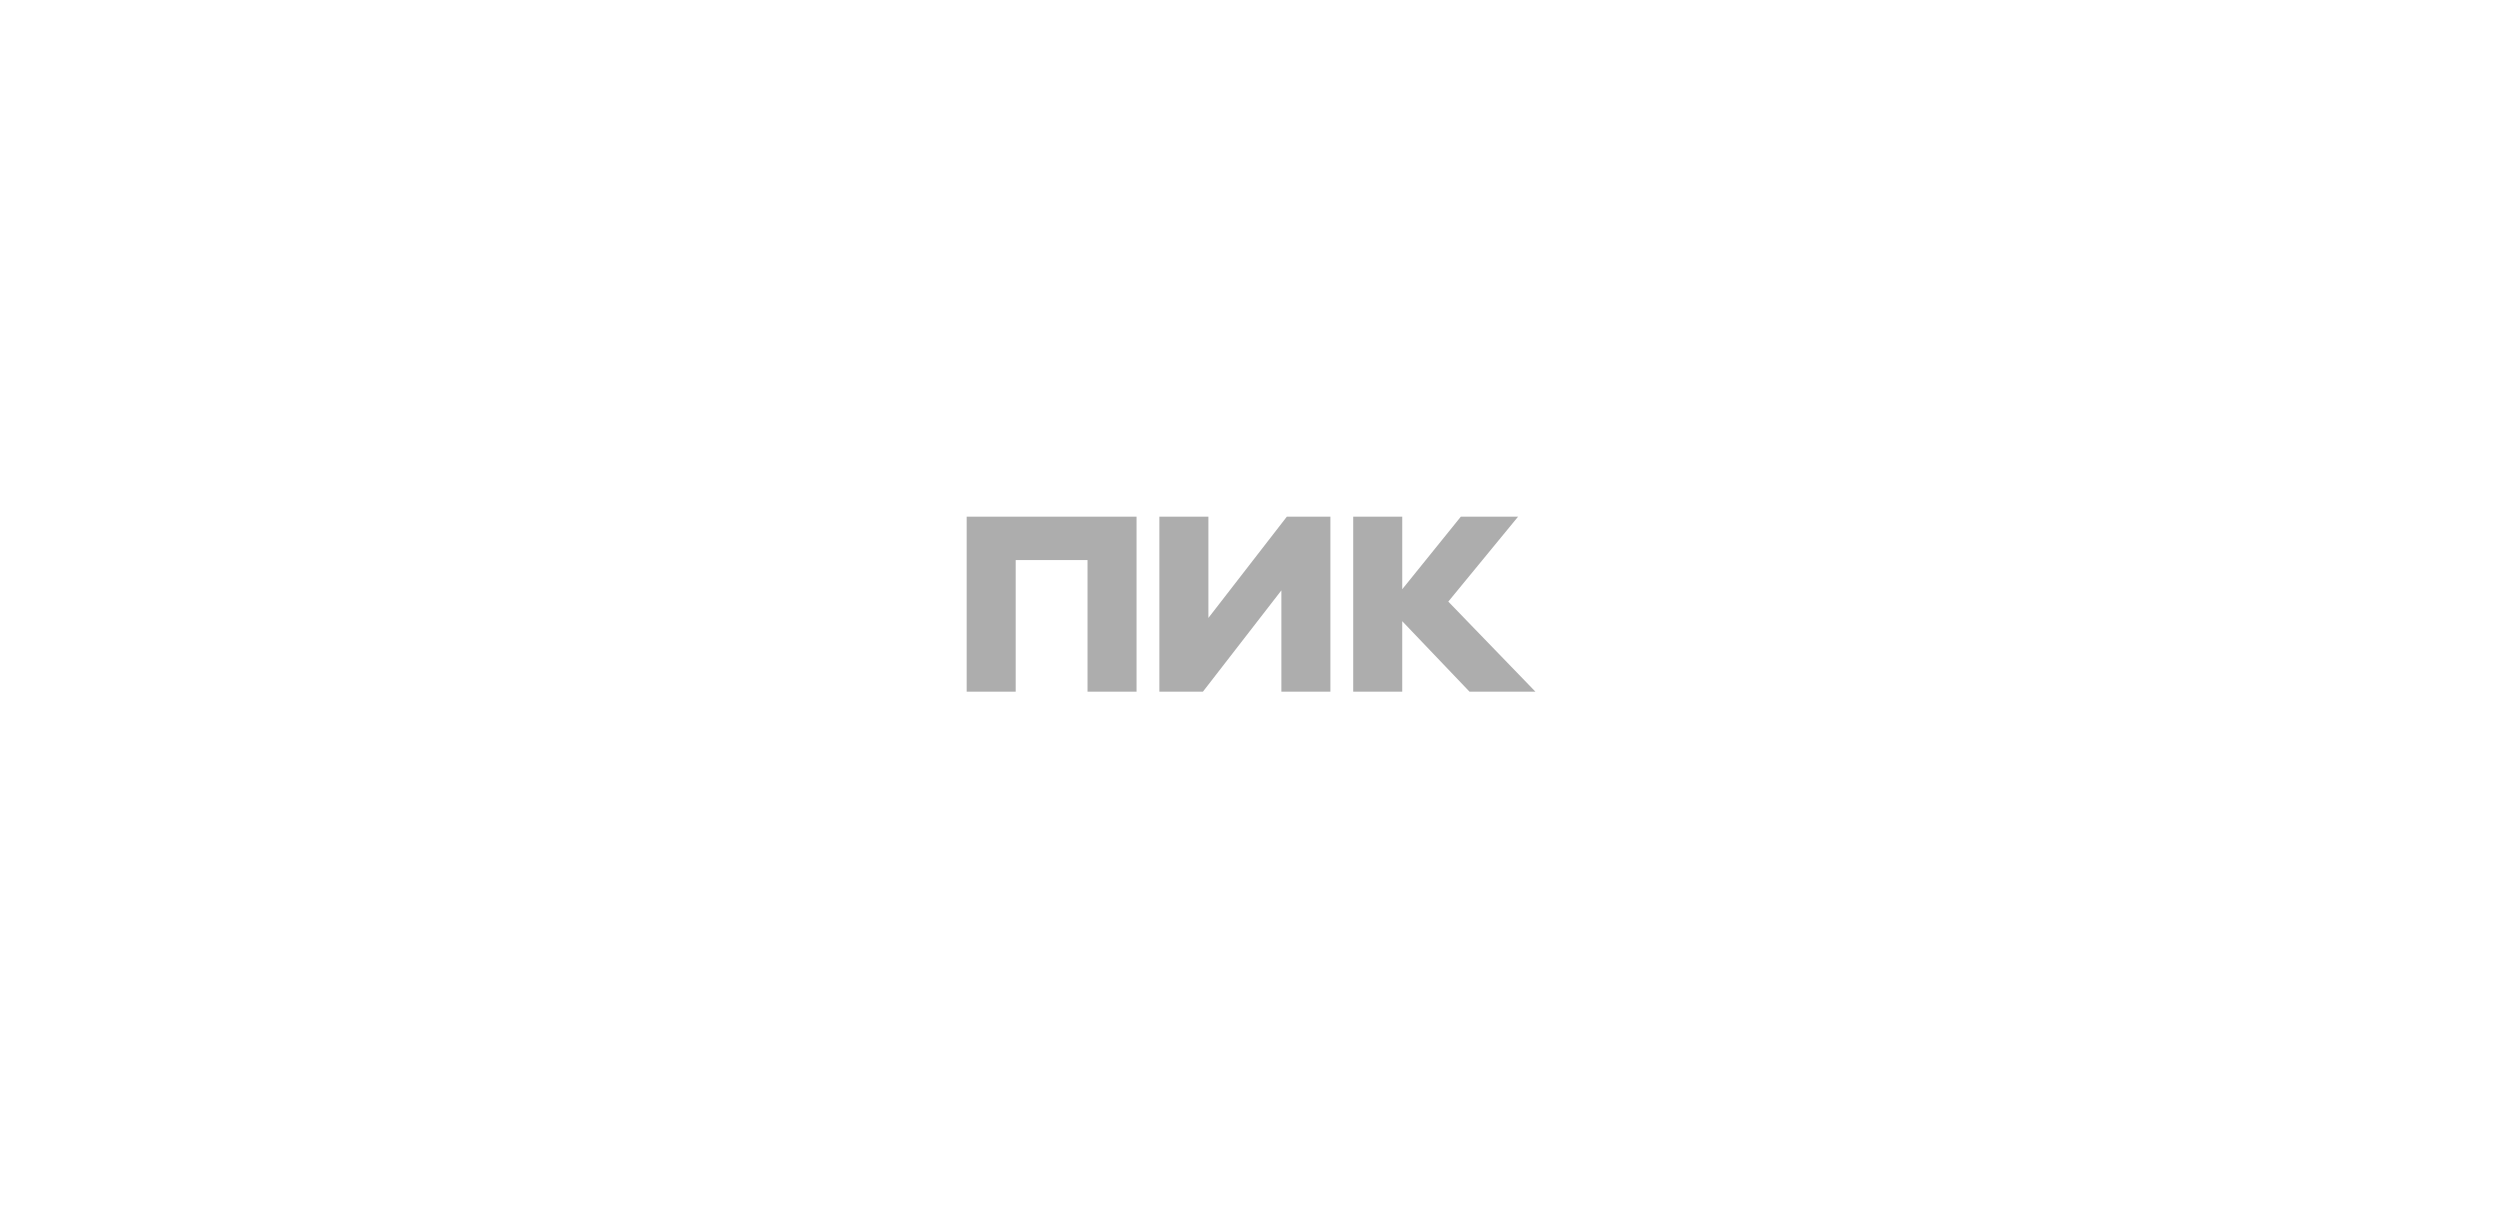 <?xml version="1.0" encoding="UTF-8"?> <svg xmlns="http://www.w3.org/2000/svg" width="300" height="146" viewBox="0 0 300 146" fill="none"><path d="M116 83V62H136.387V83H130.503V67.208H121.884V83H116ZM153.765 70.848L144.351 83H139.124V62H145.008V74.152L154.421 62H159.648V83H153.765V70.848ZM168.268 74.544V83H162.385V62H168.269V70.708L175.301 62H182.17L173.796 72.192L184.25 83H176.341L168.269 74.544H168.268Z" fill="#767676" fill-opacity="0.6"></path></svg> 